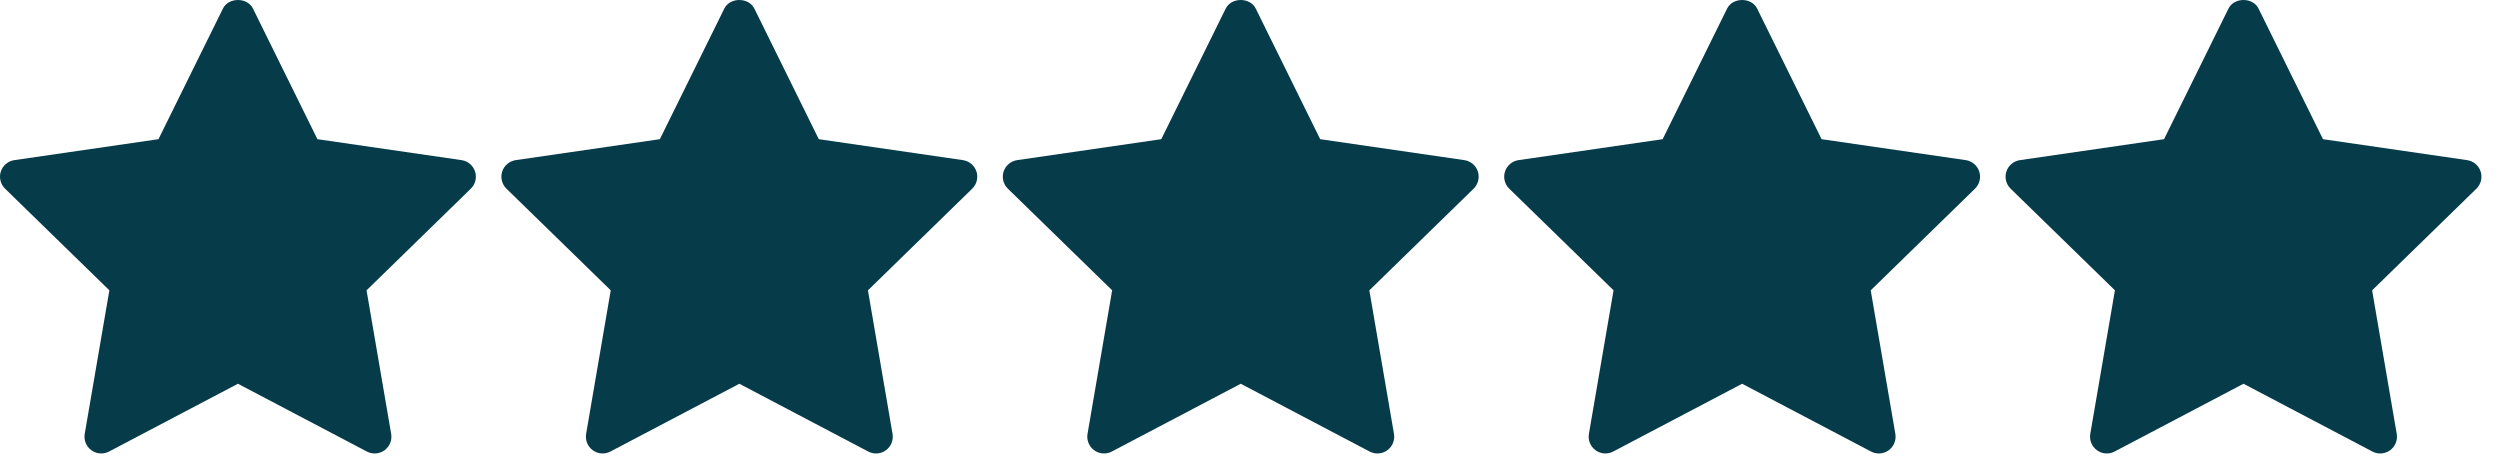 <svg width="98" height="18" viewBox="0 0 98 18" fill="none" xmlns="http://www.w3.org/2000/svg">
<path d="M18.456 7.396L14.369 11.381L15.334 17.009C15.376 17.255 15.275 17.504 15.073 17.651C14.959 17.734 14.823 17.776 14.687 17.776C14.583 17.776 14.478 17.751 14.382 17.701L9.327 15.043L4.274 17.7C4.053 17.817 3.785 17.798 3.583 17.65C3.38 17.503 3.279 17.254 3.321 17.008L4.287 11.38L0.198 7.396C0.02 7.222 -0.045 6.96 0.032 6.723C0.11 6.487 0.315 6.313 0.562 6.277L6.212 5.456L8.739 0.336C8.96 -0.112 9.695 -0.112 9.916 0.336L12.443 5.456L18.092 6.277C18.34 6.313 18.545 6.486 18.622 6.723C18.7 6.961 18.635 7.221 18.456 7.396Z" fill="#063B4A"/>
<path d="M38.111 7.396L34.023 11.381L34.988 17.009C35.03 17.255 34.929 17.504 34.727 17.651C34.613 17.734 34.477 17.776 34.341 17.776C34.237 17.776 34.132 17.751 34.036 17.701L28.982 15.043L23.928 17.7C23.707 17.817 23.439 17.798 23.237 17.65C23.035 17.503 22.934 17.254 22.976 17.008L23.941 11.38L19.852 7.396C19.674 7.222 19.609 6.96 19.686 6.723C19.764 6.487 19.969 6.313 20.217 6.277L25.866 5.456L28.393 0.336C28.614 -0.112 29.349 -0.112 29.57 0.336L32.097 5.456L37.746 6.277C37.994 6.313 38.199 6.486 38.277 6.723C38.354 6.961 38.289 7.221 38.111 7.396Z" fill="#063B4A"/>
<path d="M57.766 7.396L53.678 11.381L54.644 17.009C54.685 17.255 54.584 17.504 54.382 17.651C54.268 17.734 54.132 17.776 53.996 17.776C53.892 17.776 53.787 17.751 53.691 17.701L48.637 15.043L43.583 17.7C43.363 17.817 43.094 17.798 42.892 17.65C42.69 17.503 42.589 17.254 42.631 17.008L43.596 11.38L39.508 7.396C39.329 7.222 39.264 6.96 39.342 6.723C39.419 6.487 39.625 6.313 39.872 6.277L45.522 5.456L48.048 0.336C48.269 -0.112 49.004 -0.112 49.225 0.336L51.752 5.456L57.402 6.277C57.649 6.313 57.855 6.486 57.932 6.723C58.009 6.961 57.944 7.221 57.766 7.396Z" fill="#063B4A"/>
<path d="M77.42 7.396L73.332 11.381L74.298 17.009C74.34 17.255 74.239 17.504 74.037 17.651C73.922 17.734 73.787 17.776 73.651 17.776C73.546 17.776 73.441 17.751 73.346 17.701L68.291 15.043L63.237 17.7C63.017 17.817 62.748 17.798 62.546 17.65C62.344 17.503 62.243 17.254 62.285 17.008L63.251 11.38L59.162 7.396C58.984 7.222 58.919 6.96 58.996 6.723C59.074 6.487 59.279 6.313 59.526 6.277L65.176 5.456L67.703 0.336C67.924 -0.112 68.659 -0.112 68.88 0.336L71.406 5.456L77.056 6.277C77.303 6.313 77.509 6.486 77.586 6.723C77.664 6.961 77.599 7.221 77.42 7.396Z" fill="#063B4A"/>
<path d="M97.075 7.396L92.987 11.381L93.952 17.009C93.994 17.255 93.893 17.504 93.691 17.651C93.577 17.734 93.441 17.776 93.305 17.776C93.201 17.776 93.096 17.751 93 17.701L87.945 15.043L82.892 17.7C82.671 17.817 82.403 17.798 82.201 17.65C81.999 17.503 81.897 17.254 81.939 17.008L82.905 11.38L78.816 7.396C78.638 7.222 78.573 6.96 78.65 6.723C78.728 6.487 78.933 6.313 79.181 6.277L84.83 5.456L87.357 0.336C87.578 -0.112 88.313 -0.112 88.534 0.336L91.061 5.456L96.71 6.277C96.958 6.313 97.163 6.486 97.241 6.723C97.318 6.961 97.253 7.221 97.075 7.396Z" fill="#063B4A"/>
</svg>
